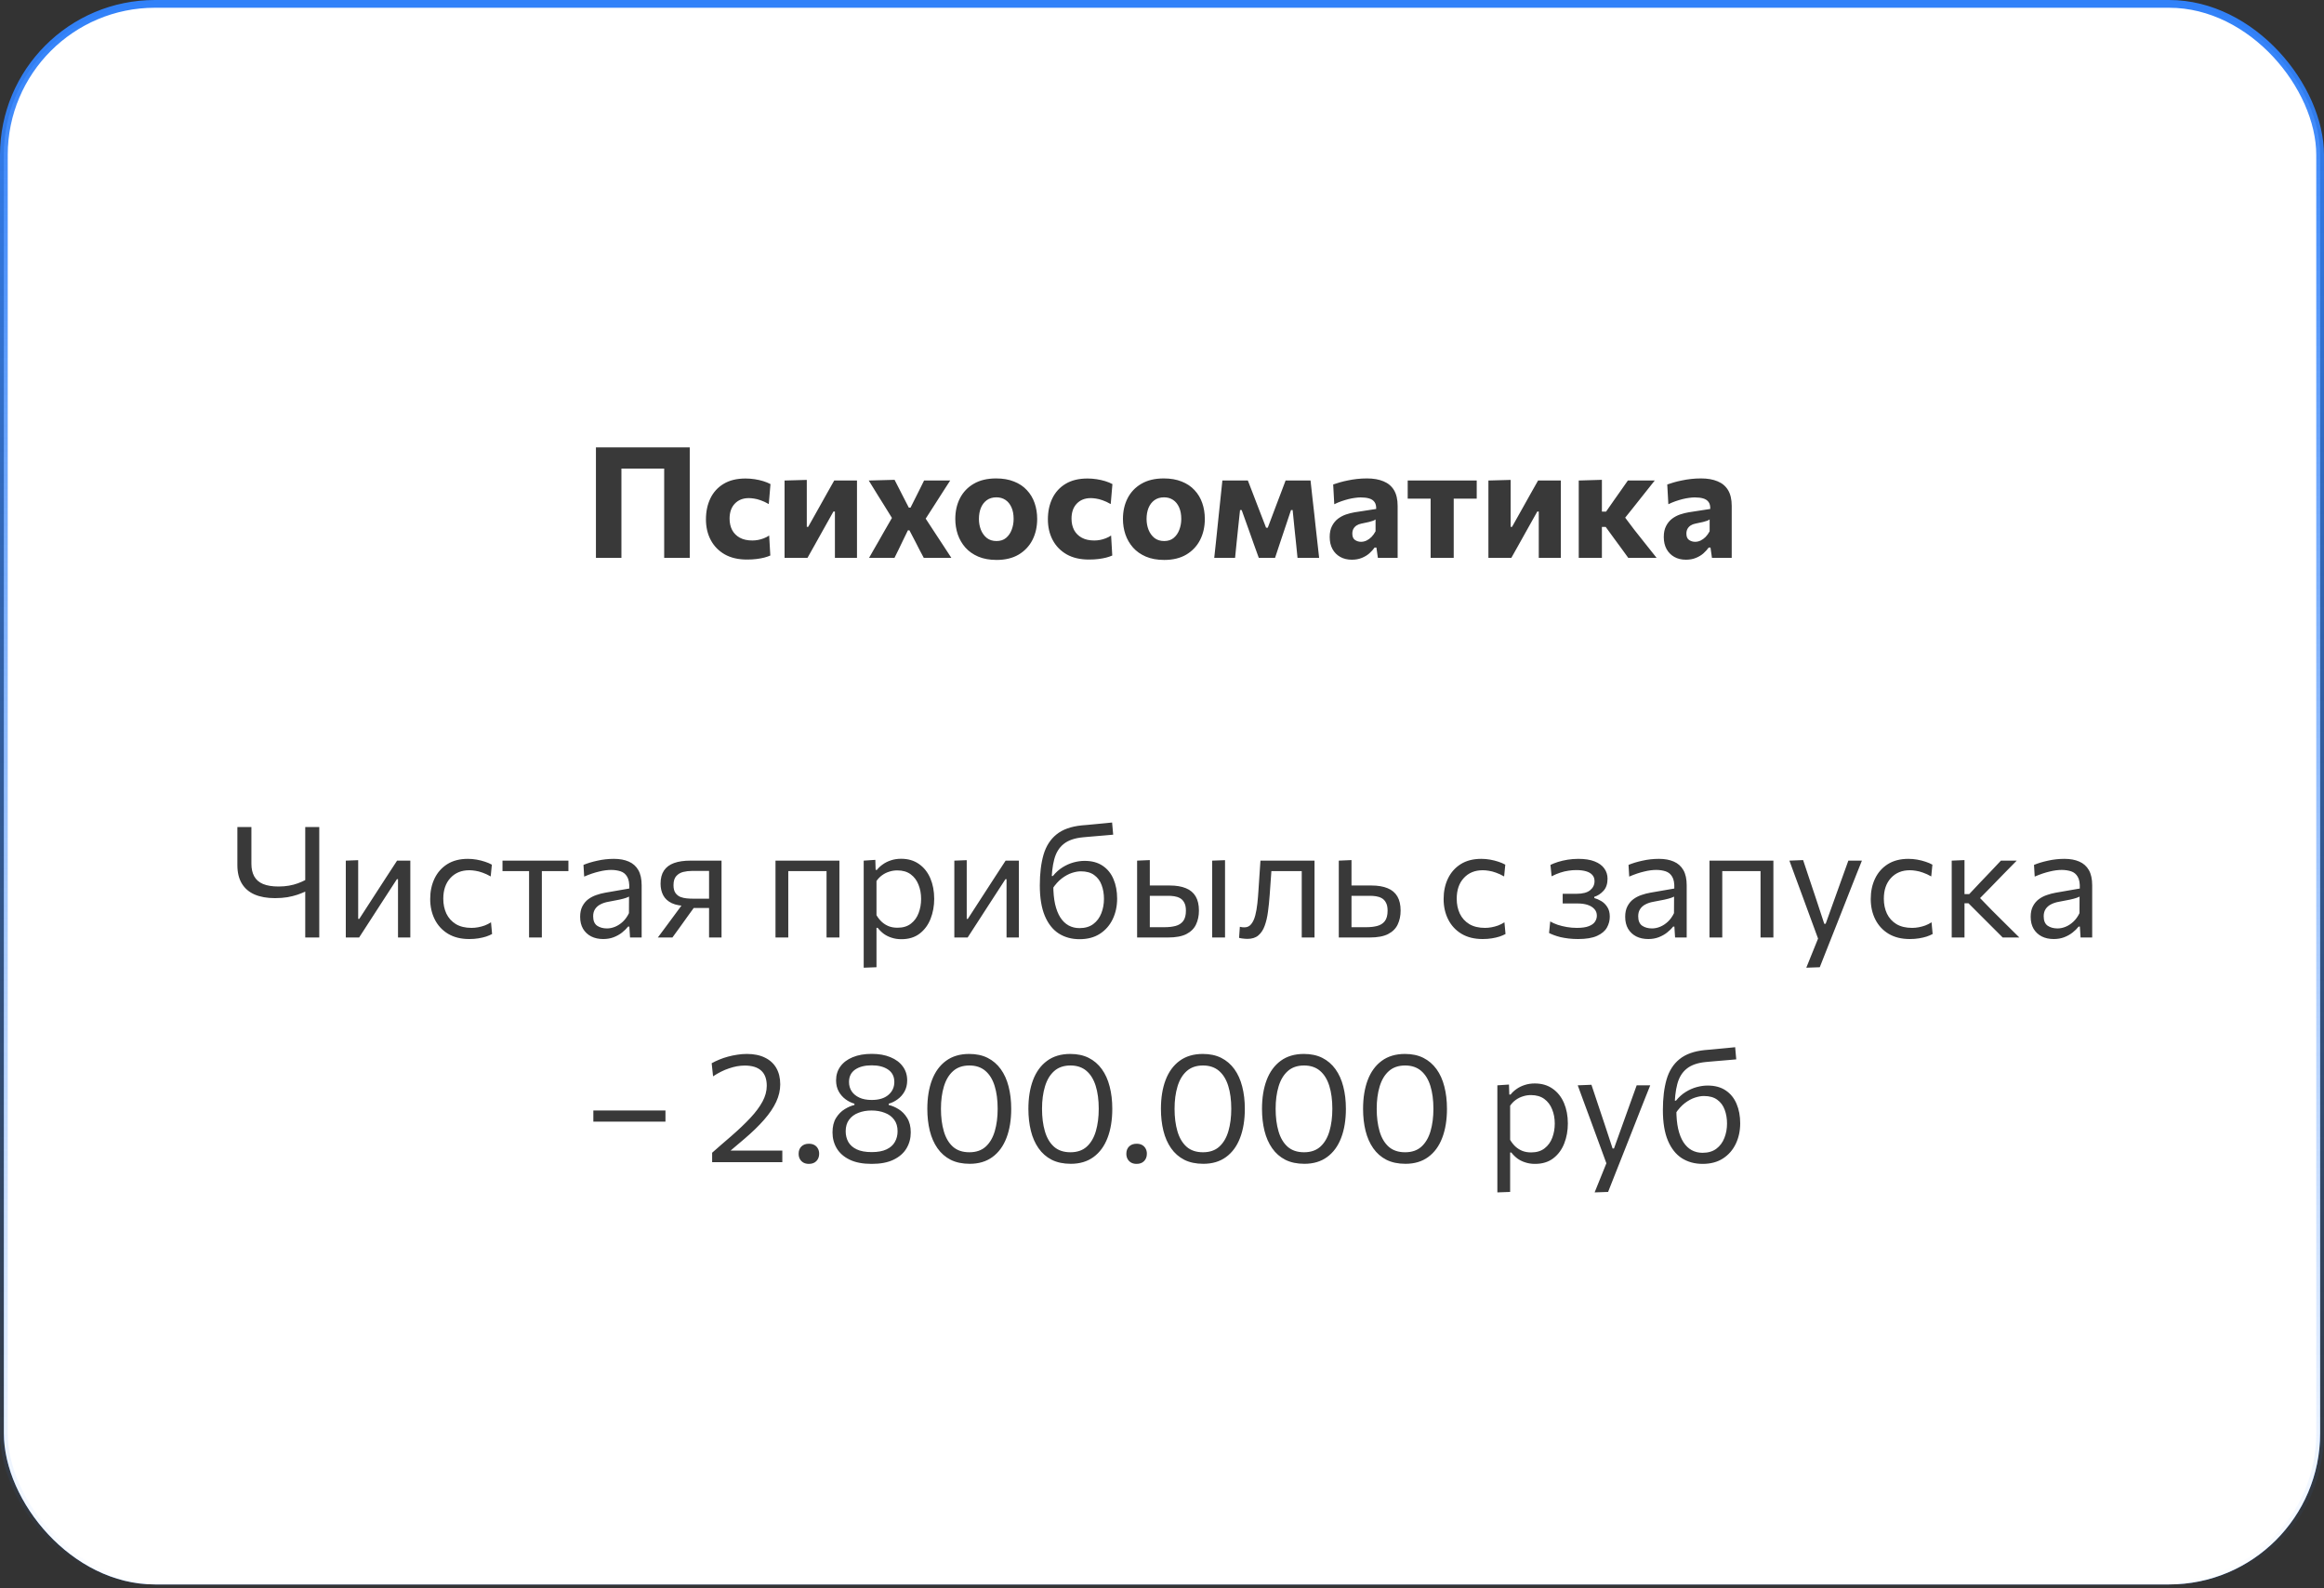 <?xml version="1.0" encoding="UTF-8"?> <svg xmlns="http://www.w3.org/2000/svg" width="300" height="205" viewBox="0 0 300 205" fill="none"><rect x="0" y="0" width="300" height="205" fill="#333333" stroke="none"/> <rect x="0.5" y="0.5" width="299" height="204" rx="19.5" fill="url(#paint0_linear_228_237)"></rect> <rect x="0.5" y="0.5" width="299" height="204" rx="19.5" fill="url(#paint1_linear_228_237)" fill-opacity="0.1"></rect> <rect x="0.5" y="0.5" width="299" height="204" rx="19.5" fill="white"></rect> <rect x="0.5" y="0.5" width="299" height="204" rx="19.5" stroke="url(#paint2_linear_228_237)"></rect> <path d="M76.928 72C76.928 71.233 76.928 70.49 76.928 69.77C76.928 69.05 76.928 68.243 76.928 67.35V62.51C76.928 61.59 76.928 60.76 76.928 60.02C76.928 59.28 76.928 58.52 76.928 57.74H89.038C89.038 58.52 89.038 59.28 89.038 60.02C89.038 60.76 89.038 61.59 89.038 62.51V67.35C89.038 68.243 89.038 69.05 89.038 69.77C89.038 70.49 89.038 71.233 89.038 72H85.738C85.738 71.233 85.738 70.49 85.738 69.77C85.738 69.05 85.738 68.243 85.738 67.35V63.03C85.738 62.11 85.738 61.28 85.738 60.54C85.738 59.8 85.738 59.04 85.738 58.26L86.668 60.48H79.288L80.218 58.26C80.218 59.04 80.218 59.8 80.218 60.54C80.218 61.28 80.218 62.11 80.218 63.03V67.35C80.218 68.243 80.218 69.05 80.218 69.77C80.218 70.49 80.218 71.233 80.218 72H76.928ZM96.43 72.22C95.296 72.22 94.336 71.997 93.549 71.55C92.763 71.097 92.163 70.48 91.749 69.7C91.336 68.92 91.129 68.03 91.129 67.03C91.129 66.023 91.32 65.123 91.7 64.33C92.086 63.53 92.656 62.903 93.409 62.45C94.169 61.99 95.113 61.76 96.24 61.76C96.639 61.76 97.033 61.79 97.419 61.85C97.813 61.91 98.183 61.993 98.529 62.1C98.876 62.207 99.186 62.333 99.46 62.48L99.24 65.06C98.859 64.84 98.51 64.677 98.189 64.57C97.876 64.457 97.593 64.383 97.34 64.35C97.086 64.31 96.859 64.29 96.659 64.29C95.906 64.29 95.303 64.53 94.85 65.01C94.403 65.483 94.18 66.127 94.18 66.94C94.18 67.493 94.29 67.983 94.51 68.41C94.736 68.83 95.066 69.16 95.499 69.4C95.939 69.64 96.48 69.76 97.12 69.76C97.366 69.76 97.613 69.737 97.859 69.69C98.106 69.643 98.35 69.573 98.59 69.48C98.836 69.387 99.07 69.267 99.29 69.12L99.439 71.7C99.213 71.8 98.95 71.89 98.65 71.97C98.356 72.043 98.026 72.103 97.659 72.15C97.293 72.197 96.883 72.22 96.43 72.22ZM101.277 72C101.277 71.287 101.277 70.597 101.277 69.93C101.277 69.257 101.277 68.507 101.277 67.68V66.68C101.277 66.02 101.277 65.43 101.277 64.91C101.277 64.383 101.277 63.89 101.277 63.43C101.277 62.963 101.277 62.493 101.277 62.02L104.147 61.94C104.147 62.38 104.147 62.817 104.147 63.25C104.147 63.677 104.147 64.133 104.147 64.62C104.147 65.107 104.147 65.657 104.147 66.27V68H104.327L105.787 65.4C106.107 64.827 106.424 64.26 106.737 63.7C107.057 63.133 107.374 62.573 107.687 62.02H110.627C110.627 62.493 110.627 62.963 110.627 63.43C110.627 63.89 110.627 64.383 110.627 64.91C110.627 65.43 110.627 66.02 110.627 66.68V67.68C110.627 68.507 110.627 69.257 110.627 69.93C110.627 70.597 110.627 71.287 110.627 72H107.777C107.777 71.3 107.777 70.623 107.777 69.97C107.777 69.317 107.777 68.587 107.777 67.78V66.02H107.587L106.147 68.59C105.827 69.163 105.507 69.737 105.187 70.31C104.874 70.877 104.557 71.44 104.237 72H101.277ZM112.187 72C112.447 71.533 112.677 71.13 112.877 70.79C113.077 70.45 113.264 70.127 113.437 69.82C113.61 69.507 113.797 69.177 113.997 68.83L115.327 66.52L115.337 67.17L114.007 65.02C113.8 64.687 113.604 64.373 113.417 64.08C113.23 63.78 113.037 63.467 112.837 63.14C112.637 62.813 112.407 62.44 112.147 62.02L115.477 61.93C115.69 62.33 115.88 62.7 116.047 63.04C116.22 63.38 116.404 63.74 116.597 64.12L117.317 65.52H117.537L118.237 64.13C118.424 63.757 118.597 63.41 118.757 63.09C118.917 62.763 119.094 62.407 119.287 62.02H122.657C122.377 62.46 122.134 62.837 121.927 63.15C121.727 63.463 121.537 63.76 121.357 64.04C121.177 64.32 120.977 64.633 120.757 64.98L119.367 67.14L119.207 66.5L120.757 68.87C121.084 69.363 121.397 69.84 121.697 70.3C122.004 70.76 122.374 71.327 122.807 72H119.247C119.054 71.633 118.877 71.3 118.717 71C118.564 70.693 118.39 70.353 118.197 69.98L117.397 68.45H117.197L116.487 69.91C116.307 70.29 116.14 70.637 115.987 70.95C115.834 71.257 115.66 71.607 115.467 72H112.187ZM128.647 72.27C127.74 72.27 126.95 72.127 126.277 71.84C125.61 71.553 125.057 71.163 124.617 70.67C124.184 70.177 123.857 69.613 123.637 68.98C123.424 68.34 123.317 67.673 123.317 66.98C123.317 65.987 123.517 65.097 123.917 64.31C124.324 63.517 124.917 62.893 125.697 62.44C126.484 61.98 127.447 61.75 128.587 61.75C129.467 61.75 130.237 61.883 130.897 62.15C131.564 62.41 132.117 62.78 132.557 63.26C133.004 63.733 133.337 64.29 133.557 64.93C133.777 65.563 133.887 66.247 133.887 66.98C133.887 67.987 133.684 68.89 133.277 69.69C132.87 70.483 132.277 71.113 131.497 71.58C130.717 72.04 129.767 72.27 128.647 72.27ZM128.637 69.83C129.137 69.83 129.547 69.697 129.867 69.43C130.194 69.157 130.437 68.803 130.597 68.37C130.764 67.937 130.847 67.473 130.847 66.98C130.847 66.393 130.754 65.893 130.567 65.48C130.38 65.06 130.12 64.74 129.787 64.52C129.454 64.3 129.067 64.19 128.627 64.19C128.134 64.19 127.717 64.313 127.377 64.56C127.044 64.807 126.79 65.14 126.617 65.56C126.45 65.98 126.367 66.453 126.367 66.98C126.367 67.473 126.45 67.937 126.617 68.37C126.79 68.803 127.044 69.157 127.377 69.43C127.717 69.697 128.137 69.83 128.637 69.83ZM140.57 72.22C139.437 72.22 138.477 71.997 137.69 71.55C136.903 71.097 136.303 70.48 135.89 69.7C135.477 68.92 135.27 68.03 135.27 67.03C135.27 66.023 135.46 65.123 135.84 64.33C136.227 63.53 136.797 62.903 137.55 62.45C138.31 61.99 139.253 61.76 140.38 61.76C140.78 61.76 141.173 61.79 141.56 61.85C141.953 61.91 142.323 61.993 142.67 62.1C143.017 62.207 143.327 62.333 143.6 62.48L143.38 65.06C143 64.84 142.65 64.677 142.33 64.57C142.017 64.457 141.733 64.383 141.48 64.35C141.227 64.31 141 64.29 140.8 64.29C140.047 64.29 139.443 64.53 138.99 65.01C138.543 65.483 138.32 66.127 138.32 66.94C138.32 67.493 138.43 67.983 138.65 68.41C138.877 68.83 139.207 69.16 139.64 69.4C140.08 69.64 140.62 69.76 141.26 69.76C141.507 69.76 141.753 69.737 142 69.69C142.247 69.643 142.49 69.573 142.73 69.48C142.977 69.387 143.21 69.267 143.43 69.12L143.58 71.7C143.353 71.8 143.09 71.89 142.79 71.97C142.497 72.043 142.167 72.103 141.8 72.15C141.433 72.197 141.023 72.22 140.57 72.22ZM150.288 72.27C149.381 72.27 148.591 72.127 147.918 71.84C147.251 71.553 146.698 71.163 146.258 70.67C145.824 70.177 145.498 69.613 145.278 68.98C145.064 68.34 144.958 67.673 144.958 66.98C144.958 65.987 145.158 65.097 145.558 64.31C145.964 63.517 146.558 62.893 147.338 62.44C148.124 61.98 149.088 61.75 150.228 61.75C151.108 61.75 151.878 61.883 152.538 62.15C153.204 62.41 153.758 62.78 154.198 63.26C154.644 63.733 154.978 64.29 155.198 64.93C155.418 65.563 155.528 66.247 155.528 66.98C155.528 67.987 155.324 68.89 154.918 69.69C154.511 70.483 153.918 71.113 153.138 71.58C152.358 72.04 151.408 72.27 150.288 72.27ZM150.278 69.83C150.778 69.83 151.188 69.697 151.508 69.43C151.834 69.157 152.078 68.803 152.238 68.37C152.404 67.937 152.488 67.473 152.488 66.98C152.488 66.393 152.394 65.893 152.208 65.48C152.021 65.06 151.761 64.74 151.428 64.52C151.094 64.3 150.708 64.19 150.268 64.19C149.774 64.19 149.358 64.313 149.018 64.56C148.684 64.807 148.431 65.14 148.258 65.56C148.091 65.98 148.008 66.453 148.008 66.98C148.008 67.473 148.091 67.937 148.258 68.37C148.431 68.803 148.684 69.157 149.018 69.43C149.358 69.697 149.778 69.83 150.278 69.83ZM156.744 72C156.824 71.28 156.9 70.567 156.974 69.86C157.047 69.153 157.12 68.45 157.194 67.75L157.334 66.39C157.414 65.67 157.49 64.943 157.564 64.21C157.644 63.477 157.72 62.747 157.794 62.02H161.084C161.284 62.533 161.484 63.05 161.684 63.57C161.884 64.09 162.08 64.603 162.274 65.11L163.434 68.11H163.654L164.784 65.11C164.984 64.59 165.18 64.073 165.374 63.56C165.567 63.04 165.76 62.527 165.954 62.02H169.174C169.254 62.733 169.334 63.463 169.414 64.21C169.5 64.957 169.584 65.687 169.664 66.4L169.814 67.8C169.887 68.467 169.964 69.153 170.044 69.86C170.124 70.567 170.204 71.28 170.284 72H167.494C167.434 71.373 167.37 70.743 167.304 70.11C167.237 69.477 167.17 68.847 167.104 68.22L166.864 65.83H166.654L165.804 68.37C165.604 68.977 165.4 69.583 165.194 70.19C164.994 70.79 164.794 71.393 164.594 72H162.494C162.28 71.393 162.064 70.793 161.844 70.2C161.63 69.6 161.42 69.007 161.214 68.42L160.284 65.83H160.074L159.824 68.17C159.757 68.817 159.69 69.46 159.624 70.1C159.564 70.733 159.5 71.367 159.434 72H156.744ZM174.508 72.24C173.934 72.24 173.434 72.12 173.008 71.88C172.581 71.64 172.248 71.303 172.008 70.87C171.768 70.43 171.648 69.91 171.648 69.31C171.648 68.743 171.748 68.27 171.948 67.89C172.148 67.503 172.404 67.19 172.718 66.95C173.038 66.71 173.384 66.527 173.758 66.4C174.138 66.273 174.508 66.18 174.868 66.12L177.648 65.69C177.661 65.303 177.588 65.003 177.428 64.79C177.268 64.57 177.034 64.417 176.728 64.33C176.428 64.243 176.068 64.2 175.648 64.2C175.421 64.2 175.174 64.22 174.908 64.26C174.641 64.293 174.361 64.347 174.068 64.42C173.781 64.493 173.481 64.583 173.168 64.69C172.861 64.797 172.551 64.927 172.238 65.08L172.098 62.53C172.344 62.443 172.628 62.353 172.948 62.26C173.268 62.167 173.614 62.083 173.988 62.01C174.361 61.93 174.754 61.867 175.168 61.82C175.588 61.773 176.018 61.75 176.458 61.75C177.291 61.75 178.001 61.873 178.588 62.12C179.181 62.36 179.634 62.74 179.948 63.26C180.261 63.78 180.418 64.46 180.418 65.3C180.418 65.627 180.418 66.027 180.418 66.5C180.418 66.973 180.418 67.397 180.418 67.77V68.72C180.418 69.227 180.418 69.75 180.418 70.29C180.418 70.823 180.418 71.393 180.418 72H177.868L177.678 70.67H177.448C177.268 70.923 177.041 71.173 176.768 71.42C176.494 71.66 176.168 71.857 175.788 72.01C175.414 72.163 174.988 72.24 174.508 72.24ZM175.698 69.93C175.931 69.93 176.164 69.877 176.398 69.77C176.631 69.657 176.848 69.5 177.048 69.3C177.248 69.093 177.421 68.85 177.568 68.57V67.04C177.488 67.1 177.384 67.157 177.258 67.21C177.138 67.257 176.958 67.31 176.718 67.37C176.484 67.423 176.158 67.493 175.738 67.58C175.498 67.627 175.291 67.707 175.118 67.82C174.944 67.933 174.808 68.08 174.708 68.26C174.614 68.433 174.568 68.64 174.568 68.88C174.568 69.26 174.681 69.53 174.908 69.69C175.141 69.85 175.404 69.93 175.698 69.93ZM184.677 72C184.677 71.287 184.677 70.597 184.677 69.93C184.677 69.257 184.677 68.507 184.677 67.68V66.68C184.677 66.08 184.677 65.547 184.677 65.08C184.677 64.613 184.677 64.177 184.677 63.77C184.677 63.357 184.677 62.93 184.677 62.49L185.617 64.36H185.167C184.621 64.36 184.051 64.36 183.457 64.36C182.871 64.36 182.291 64.36 181.717 64.36V62.02H190.627V64.36C190.054 64.36 189.474 64.36 188.887 64.36C188.301 64.36 187.727 64.36 187.167 64.36H186.727L187.657 62.49C187.657 62.93 187.657 63.357 187.657 63.77C187.657 64.177 187.657 64.613 187.657 65.08C187.657 65.547 187.657 66.08 187.657 66.68V67.68C187.657 68.507 187.657 69.257 187.657 69.93C187.657 70.597 187.657 71.287 187.657 72H184.677ZM192.136 72C192.136 71.287 192.136 70.597 192.136 69.93C192.136 69.257 192.136 68.507 192.136 67.68V66.68C192.136 66.02 192.136 65.43 192.136 64.91C192.136 64.383 192.136 63.89 192.136 63.43C192.136 62.963 192.136 62.493 192.136 62.02L195.006 61.94C195.006 62.38 195.006 62.817 195.006 63.25C195.006 63.677 195.006 64.133 195.006 64.62C195.006 65.107 195.006 65.657 195.006 66.27V68H195.186L196.646 65.4C196.966 64.827 197.283 64.26 197.596 63.7C197.916 63.133 198.233 62.573 198.546 62.02H201.486C201.486 62.493 201.486 62.963 201.486 63.43C201.486 63.89 201.486 64.383 201.486 64.91C201.486 65.43 201.486 66.02 201.486 66.68V67.68C201.486 68.507 201.486 69.257 201.486 69.93C201.486 70.597 201.486 71.287 201.486 72H198.636C198.636 71.3 198.636 70.623 198.636 69.97C198.636 69.317 198.636 68.587 198.636 67.78V66.02H198.446L197.006 68.59C196.686 69.163 196.366 69.737 196.046 70.31C195.733 70.877 195.416 71.44 195.096 72H192.136ZM203.796 72C203.796 71.287 203.796 70.597 203.796 69.93C203.796 69.257 203.796 68.507 203.796 67.68V66.56C203.796 65.9 203.796 65.32 203.796 64.82C203.796 64.313 203.796 63.84 203.796 63.4C203.796 62.953 203.796 62.493 203.796 62.02L206.786 61.93C206.786 62.643 206.786 63.347 206.786 64.04C206.786 64.727 206.786 65.44 206.786 66.18V68.26C206.786 68.933 206.786 69.567 206.786 70.16C206.786 70.747 206.786 71.36 206.786 72H203.796ZM210.186 72C209.893 71.587 209.596 71.177 209.296 70.77C208.996 70.363 208.7 69.96 208.406 69.56L207.276 68.01H206.526V66.03H207.326L208.316 64.61C208.623 64.183 208.926 63.753 209.226 63.32C209.533 62.88 209.836 62.447 210.136 62.02H213.606C213.126 62.627 212.65 63.227 212.176 63.82C211.703 64.413 211.23 65.01 210.756 65.61L209.346 67.37L209.216 66.05L210.956 68.36C211.443 68.967 211.926 69.577 212.406 70.19C212.886 70.797 213.366 71.4 213.846 72H210.186ZM217.633 72.24C217.059 72.24 216.559 72.12 216.133 71.88C215.706 71.64 215.373 71.303 215.133 70.87C214.893 70.43 214.773 69.91 214.773 69.31C214.773 68.743 214.873 68.27 215.073 67.89C215.273 67.503 215.529 67.19 215.843 66.95C216.163 66.71 216.509 66.527 216.883 66.4C217.263 66.273 217.633 66.18 217.993 66.12L220.773 65.69C220.786 65.303 220.713 65.003 220.553 64.79C220.393 64.57 220.159 64.417 219.853 64.33C219.553 64.243 219.193 64.2 218.773 64.2C218.546 64.2 218.299 64.22 218.033 64.26C217.766 64.293 217.486 64.347 217.193 64.42C216.906 64.493 216.606 64.583 216.293 64.69C215.986 64.797 215.676 64.927 215.363 65.08L215.223 62.53C215.469 62.443 215.753 62.353 216.073 62.26C216.393 62.167 216.739 62.083 217.113 62.01C217.486 61.93 217.879 61.867 218.293 61.82C218.713 61.773 219.143 61.75 219.583 61.75C220.416 61.75 221.126 61.873 221.713 62.12C222.306 62.36 222.759 62.74 223.073 63.26C223.386 63.78 223.543 64.46 223.543 65.3C223.543 65.627 223.543 66.027 223.543 66.5C223.543 66.973 223.543 67.397 223.543 67.77V68.72C223.543 69.227 223.543 69.75 223.543 70.29C223.543 70.823 223.543 71.393 223.543 72H220.993L220.803 70.67H220.573C220.393 70.923 220.166 71.173 219.893 71.42C219.619 71.66 219.293 71.857 218.913 72.01C218.539 72.163 218.113 72.24 217.633 72.24ZM218.823 69.93C219.056 69.93 219.289 69.877 219.523 69.77C219.756 69.657 219.973 69.5 220.173 69.3C220.373 69.093 220.546 68.85 220.693 68.57V67.04C220.613 67.1 220.509 67.157 220.383 67.21C220.263 67.257 220.083 67.31 219.843 67.37C219.609 67.423 219.283 67.493 218.863 67.58C218.623 67.627 218.416 67.707 218.243 67.82C218.069 67.933 217.933 68.08 217.833 68.26C217.739 68.433 217.693 68.64 217.693 68.88C217.693 69.26 217.806 69.53 218.033 69.69C218.266 69.85 218.529 69.93 218.823 69.93Z" fill="#393939"></path> <path d="M39.403 121C39.403 120.22 39.403 119.47 39.403 118.75C39.403 118.03 39.403 117.24 39.403 116.38V115.08C39.109 115.213 38.773 115.347 38.393 115.48C38.013 115.607 37.583 115.713 37.103 115.8C36.623 115.88 36.086 115.92 35.493 115.92C34.466 115.92 33.589 115.763 32.863 115.45C32.143 115.137 31.593 114.663 31.213 114.03C30.833 113.397 30.643 112.607 30.643 111.66C30.643 111.5 30.643 111.347 30.643 111.2C30.643 111.053 30.643 110.9 30.643 110.74C30.643 109.973 30.643 109.287 30.643 108.68C30.643 108.067 30.643 107.42 30.643 106.74H32.453C32.453 107.487 32.453 108.177 32.453 108.81C32.453 109.443 32.453 110.127 32.453 110.86V111.48C32.453 112.12 32.573 112.66 32.813 113.1C33.053 113.54 33.429 113.87 33.943 114.09C34.463 114.31 35.136 114.42 35.963 114.42C36.443 114.42 36.889 114.383 37.303 114.31C37.716 114.237 38.096 114.137 38.443 114.01C38.789 113.883 39.109 113.743 39.403 113.59V111.51C39.403 110.61 39.403 109.79 39.403 109.05C39.403 108.303 39.403 107.533 39.403 106.74H41.213C41.213 107.533 41.213 108.303 41.213 109.05C41.213 109.79 41.213 110.61 41.213 111.51V116.29C41.213 117.17 41.213 117.977 41.213 118.71C41.213 119.443 41.213 120.207 41.213 121H39.403ZM44.638 121C44.638 120.26 44.638 119.55 44.638 118.87C44.638 118.19 44.638 117.44 44.638 116.62V115.62C44.638 115.027 44.638 114.48 44.638 113.98C44.638 113.473 44.638 112.987 44.638 112.52C44.638 112.047 44.638 111.567 44.638 111.08L46.238 111.02C46.238 111.493 46.238 111.96 46.238 112.42C46.238 112.88 46.238 113.357 46.238 113.85C46.238 114.337 46.238 114.867 46.238 115.44V118.6H46.378L48.508 115.31C48.968 114.603 49.428 113.893 49.888 113.18C50.348 112.467 50.805 111.767 51.258 111.08H52.968C52.968 111.567 52.968 112.047 52.968 112.52C52.968 112.987 52.968 113.473 52.968 113.98C52.968 114.48 52.968 115.027 52.968 115.62V116.62C52.968 117.44 52.968 118.19 52.968 118.87C52.968 119.55 52.968 120.26 52.968 121H51.378C51.378 120.273 51.378 119.573 51.378 118.9C51.378 118.22 51.378 117.477 51.378 116.67V113.47H51.238L49.128 116.72C48.662 117.44 48.198 118.157 47.738 118.87C47.278 119.583 46.818 120.293 46.358 121H44.638ZM60.573 121.2C59.5 121.2 58.587 120.973 57.833 120.52C57.087 120.067 56.517 119.45 56.123 118.67C55.73 117.89 55.533 117.01 55.533 116.03C55.533 115.05 55.72 114.17 56.093 113.39C56.473 112.603 57.023 111.983 57.743 111.53C58.47 111.077 59.353 110.85 60.393 110.85C60.78 110.85 61.16 110.883 61.533 110.95C61.913 111.017 62.27 111.107 62.603 111.22C62.937 111.327 63.233 111.453 63.493 111.6L63.343 113.12C62.97 112.907 62.617 112.743 62.283 112.63C61.956 112.51 61.65 112.43 61.363 112.39C61.083 112.343 60.823 112.32 60.583 112.32C59.57 112.32 58.757 112.653 58.143 113.32C57.53 113.98 57.223 114.873 57.223 116C57.223 116.707 57.356 117.347 57.623 117.92C57.897 118.487 58.303 118.937 58.843 119.27C59.39 119.597 60.066 119.76 60.873 119.76C61.16 119.76 61.443 119.733 61.723 119.68C62.01 119.627 62.293 119.55 62.573 119.45C62.853 119.343 63.123 119.207 63.383 119.04L63.523 120.55C63.303 120.67 63.047 120.78 62.753 120.88C62.46 120.973 62.13 121.05 61.763 121.11C61.403 121.17 61.007 121.2 60.573 121.2ZM68.296 121C68.296 120.26 68.296 119.55 68.296 118.87C68.296 118.19 68.296 117.44 68.296 116.62V115.62C68.296 115.053 68.296 114.537 68.296 114.07C68.296 113.597 68.296 113.143 68.296 112.71C68.296 112.27 68.296 111.813 68.296 111.34L68.846 112.43H68.466C67.886 112.43 67.289 112.43 66.676 112.43C66.063 112.43 65.459 112.43 64.866 112.43V111.08H73.376V112.43C72.783 112.43 72.179 112.43 71.566 112.43C70.953 112.43 70.356 112.43 69.776 112.43H69.396L69.946 111.34C69.946 111.813 69.946 112.27 69.946 112.71C69.946 113.143 69.946 113.597 69.946 114.07C69.946 114.537 69.946 115.053 69.946 115.62V116.62C69.946 117.44 69.946 118.19 69.946 118.87C69.946 119.55 69.946 120.26 69.946 121H68.296ZM77.87 121.2C77.277 121.2 76.757 121.087 76.31 120.86C75.863 120.627 75.513 120.297 75.26 119.87C75.013 119.443 74.89 118.93 74.89 118.33C74.89 117.79 74.987 117.337 75.18 116.97C75.373 116.597 75.627 116.293 75.94 116.06C76.253 115.827 76.6 115.647 76.98 115.52C77.36 115.387 77.74 115.287 78.12 115.22L81.23 114.68C81.257 114.007 81.167 113.5 80.96 113.16C80.76 112.813 80.477 112.58 80.11 112.46C79.743 112.34 79.337 112.28 78.89 112.28C78.663 112.28 78.42 112.297 78.16 112.33C77.9 112.363 77.623 112.417 77.33 112.49C77.043 112.557 76.74 112.643 76.42 112.75C76.1 112.857 75.763 112.987 75.41 113.14L75.32 111.63C75.56 111.53 75.83 111.433 76.13 111.34C76.437 111.247 76.76 111.163 77.1 111.09C77.447 111.01 77.8 110.95 78.16 110.91C78.52 110.87 78.883 110.85 79.25 110.85C79.99 110.85 80.627 110.967 81.16 111.2C81.7 111.433 82.113 111.8 82.4 112.3C82.687 112.8 82.83 113.453 82.83 114.26C82.83 114.567 82.83 114.957 82.83 115.43C82.83 115.903 82.83 116.353 82.83 116.78V118.07C82.83 118.523 82.83 118.987 82.83 119.46C82.83 119.927 82.83 120.44 82.83 121H81.33L81.24 119.59H81.08C80.873 119.857 80.613 120.113 80.3 120.36C79.987 120.607 79.623 120.81 79.21 120.97C78.803 121.123 78.357 121.2 77.87 121.2ZM78.35 119.83C78.703 119.83 79.057 119.757 79.41 119.61C79.763 119.463 80.093 119.247 80.4 118.96C80.713 118.667 80.977 118.3 81.19 117.86L81.2 115.72C81.093 115.78 80.95 115.84 80.77 115.9C80.597 115.96 80.333 116.03 79.98 116.11C79.633 116.183 79.15 116.277 78.53 116.39C78.15 116.457 77.813 116.567 77.52 116.72C77.227 116.867 76.993 117.07 76.82 117.33C76.653 117.583 76.57 117.893 76.57 118.26C76.57 118.833 76.74 119.24 77.08 119.48C77.427 119.713 77.85 119.83 78.35 119.83ZM84.921 121C85.281 120.52 85.638 120.04 85.991 119.56C86.344 119.073 86.695 118.6 87.041 118.14L88.501 116.16L88.781 116.93C87.921 116.93 87.234 116.81 86.721 116.57C86.208 116.323 85.838 115.983 85.611 115.55C85.385 115.117 85.271 114.62 85.271 114.06C85.271 113.36 85.418 112.793 85.711 112.36C86.004 111.92 86.438 111.597 87.011 111.39C87.585 111.183 88.294 111.08 89.141 111.08C89.615 111.08 90.101 111.08 90.601 111.08C91.101 111.08 91.575 111.08 92.021 111.08C92.468 111.08 92.841 111.08 93.141 111.08C93.141 111.567 93.141 112.047 93.141 112.52C93.141 112.987 93.141 113.473 93.141 113.98C93.141 114.48 93.141 115.027 93.141 115.62V116.62C93.141 117.44 93.141 118.19 93.141 118.87C93.141 119.55 93.141 120.26 93.141 121H91.531C91.531 120.567 91.531 120.147 91.531 119.74C91.531 119.333 91.531 118.917 91.531 118.49C91.531 118.057 91.531 117.603 91.531 117.13V115.62C91.531 115.033 91.531 114.483 91.531 113.97C91.531 113.45 91.531 112.93 91.531 112.41H89.281C88.921 112.41 88.561 112.453 88.201 112.54C87.841 112.627 87.541 112.803 87.301 113.07C87.061 113.33 86.941 113.723 86.941 114.25C86.941 114.677 87.025 115.01 87.191 115.25C87.358 115.483 87.568 115.653 87.821 115.76C88.081 115.86 88.351 115.923 88.631 115.95C88.918 115.977 89.178 115.99 89.411 115.99H91.811V117.19H89.121L90.021 116.54L88.761 118.28C88.434 118.733 88.108 119.19 87.781 119.65C87.454 120.103 87.128 120.553 86.801 121H84.921ZM100.107 121C100.107 120.26 100.107 119.55 100.107 118.87C100.107 118.19 100.107 117.44 100.107 116.62V115.62C100.107 115.027 100.107 114.48 100.107 113.98C100.107 113.473 100.107 112.987 100.107 112.52C100.107 112.047 100.107 111.567 100.107 111.08H108.357C108.357 111.567 108.357 112.047 108.357 112.52C108.357 112.987 108.357 113.473 108.357 113.98C108.357 114.48 108.357 115.027 108.357 115.62V116.62C108.357 117.44 108.357 118.19 108.357 118.87C108.357 119.55 108.357 120.26 108.357 121H106.697C106.697 120.26 106.697 119.55 106.697 118.87C106.697 118.19 106.697 117.44 106.697 116.62V115.62C106.697 115.053 106.697 114.537 106.697 114.07C106.697 113.597 106.697 113.143 106.697 112.71C106.697 112.27 106.697 111.813 106.697 111.34L107.437 112.43H101.027L101.757 111.34C101.757 111.813 101.757 112.27 101.757 112.71C101.757 113.143 101.757 113.597 101.757 114.07C101.757 114.537 101.757 115.053 101.757 115.62V116.62C101.757 117.44 101.757 118.19 101.757 118.87C101.757 119.55 101.757 120.26 101.757 121H100.107ZM111.494 124.9C111.494 124.167 111.494 123.447 111.494 122.74C111.494 122.04 111.494 121.28 111.494 120.46V115.62C111.494 114.887 111.494 114.137 111.494 113.37C111.494 112.603 111.494 111.84 111.494 111.08L112.994 110.98L113.034 112.27H113.204C113.404 112.01 113.657 111.773 113.964 111.56C114.27 111.34 114.62 111.167 115.014 111.04C115.414 110.907 115.85 110.84 116.324 110.84C117.23 110.84 118 111.067 118.634 111.52C119.274 111.967 119.76 112.58 120.094 113.36C120.427 114.14 120.594 115.023 120.594 116.01C120.594 116.937 120.437 117.797 120.124 118.59C119.817 119.377 119.347 120.013 118.714 120.5C118.087 120.98 117.3 121.22 116.354 121.22C115.914 121.22 115.507 121.16 115.134 121.04C114.76 120.927 114.42 120.763 114.114 120.55C113.814 120.33 113.54 120.063 113.294 119.75H113.144V120.53C113.144 121.31 113.144 122.037 113.144 122.71C113.144 123.39 113.144 124.1 113.144 124.84L111.494 124.9ZM115.854 119.74C116.567 119.74 117.147 119.563 117.594 119.21C118.047 118.857 118.377 118.4 118.584 117.84C118.797 117.273 118.904 116.667 118.904 116.02C118.904 115.347 118.79 114.733 118.564 114.18C118.344 113.62 118.007 113.173 117.554 112.84C117.1 112.507 116.524 112.34 115.824 112.34C115.477 112.34 115.137 112.393 114.804 112.5C114.47 112.6 114.16 112.753 113.874 112.96C113.594 113.16 113.35 113.41 113.144 113.71V118.12C113.344 118.46 113.574 118.75 113.834 118.99C114.1 119.23 114.4 119.417 114.734 119.55C115.067 119.677 115.44 119.74 115.854 119.74ZM123.193 121C123.193 120.26 123.193 119.55 123.193 118.87C123.193 118.19 123.193 117.44 123.193 116.62V115.62C123.193 115.027 123.193 114.48 123.193 113.98C123.193 113.473 123.193 112.987 123.193 112.52C123.193 112.047 123.193 111.567 123.193 111.08L124.793 111.02C124.793 111.493 124.793 111.96 124.793 112.42C124.793 112.88 124.793 113.357 124.793 113.85C124.793 114.337 124.793 114.867 124.793 115.44V118.6H124.933L127.063 115.31C127.523 114.603 127.983 113.893 128.443 113.18C128.903 112.467 129.36 111.767 129.813 111.08H131.523C131.523 111.567 131.523 112.047 131.523 112.52C131.523 112.987 131.523 113.473 131.523 113.98C131.523 114.48 131.523 115.027 131.523 115.62V116.62C131.523 117.44 131.523 118.19 131.523 118.87C131.523 119.55 131.523 120.26 131.523 121H129.933C129.933 120.273 129.933 119.573 129.933 118.9C129.933 118.22 129.933 117.477 129.933 116.67V113.47H129.793L127.683 116.72C127.216 117.44 126.753 118.157 126.293 118.87C125.833 119.583 125.373 120.293 124.913 121H123.193ZM139.358 121.22C138.345 121.22 137.451 120.977 136.678 120.49C135.911 119.997 135.311 119.24 134.878 118.22C134.445 117.193 134.228 115.877 134.228 114.27C134.228 112.737 134.388 111.417 134.708 110.31C135.035 109.203 135.591 108.333 136.378 107.7C137.165 107.06 138.251 106.67 139.638 106.53C139.791 106.517 140.028 106.497 140.348 106.47C140.668 106.437 141.021 106.403 141.408 106.37C141.801 106.33 142.188 106.293 142.568 106.26C142.948 106.22 143.278 106.187 143.558 106.16L143.698 107.73C143.411 107.757 143.071 107.787 142.678 107.82C142.291 107.853 141.898 107.887 141.498 107.92C141.105 107.953 140.751 107.983 140.438 108.01C140.131 108.037 139.915 108.057 139.788 108.07C138.721 108.17 137.895 108.457 137.308 108.93C136.721 109.397 136.315 110.06 136.088 110.92C135.861 111.773 135.745 112.83 135.738 114.09L135.968 114.24C135.968 115.173 136.045 115.99 136.198 116.69C136.358 117.383 136.585 117.96 136.878 118.42C137.178 118.88 137.535 119.223 137.948 119.45C138.368 119.677 138.835 119.79 139.348 119.79C140.075 119.79 140.671 119.613 141.138 119.26C141.605 118.907 141.948 118.443 142.168 117.87C142.395 117.297 142.508 116.68 142.508 116.02C142.508 115.367 142.408 114.773 142.208 114.24C142.015 113.7 141.698 113.27 141.258 112.95C140.825 112.623 140.245 112.46 139.518 112.46C139.171 112.46 138.785 112.53 138.358 112.67C137.931 112.81 137.498 113.047 137.058 113.38C136.625 113.713 136.218 114.167 135.838 114.74C135.698 114.58 135.601 114.4 135.548 114.2C135.501 114 135.481 113.8 135.488 113.6C135.495 113.393 135.518 113.213 135.558 113.06H135.918C136.298 112.593 136.715 112.22 137.168 111.94C137.628 111.653 138.101 111.443 138.588 111.31C139.081 111.177 139.555 111.11 140.008 111.11C140.941 111.11 141.718 111.32 142.338 111.74C142.965 112.16 143.431 112.737 143.738 113.47C144.051 114.203 144.208 115.04 144.208 115.98C144.208 116.953 144.018 117.837 143.638 118.63C143.258 119.423 142.708 120.053 141.988 120.52C141.268 120.987 140.391 121.22 139.358 121.22ZM146.787 121C146.787 120.26 146.787 119.55 146.787 118.87C146.787 118.19 146.787 117.44 146.787 116.62V115.62C146.787 115.027 146.787 114.48 146.787 113.98C146.787 113.473 146.787 112.987 146.787 112.52C146.787 112.047 146.787 111.567 146.787 111.08L148.427 111.01C148.427 111.723 148.427 112.42 148.427 113.1C148.427 113.773 148.427 114.493 148.427 115.26C148.427 116.067 148.427 116.82 148.427 117.52C148.427 118.213 148.427 118.93 148.427 119.67H150.387C150.887 119.67 151.34 119.617 151.747 119.51C152.16 119.403 152.487 119.197 152.727 118.89C152.967 118.577 153.087 118.127 153.087 117.54C153.087 117.107 153.017 116.763 152.877 116.51C152.743 116.25 152.563 116.057 152.337 115.93C152.11 115.803 151.863 115.72 151.597 115.68C151.33 115.64 151.07 115.62 150.817 115.62H148.187L147.757 114.29C148.163 114.29 148.67 114.29 149.277 114.29C149.89 114.29 150.463 114.29 150.997 114.29C151.83 114.29 152.527 114.407 153.087 114.64C153.647 114.867 154.067 115.22 154.347 115.7C154.627 116.173 154.767 116.783 154.767 117.53C154.767 118.203 154.64 118.803 154.387 119.33C154.14 119.85 153.727 120.26 153.147 120.56C152.567 120.853 151.78 121 150.787 121C149.993 121 149.25 121 148.557 121C147.87 121 147.28 121 146.787 121ZM156.477 121C156.477 120.26 156.477 119.55 156.477 118.87C156.477 118.19 156.477 117.44 156.477 116.62V115.62C156.477 115.027 156.477 114.48 156.477 113.98C156.477 113.473 156.477 112.987 156.477 112.52C156.477 112.047 156.477 111.567 156.477 111.08L158.137 111.02C158.137 111.513 158.137 112 158.137 112.48C158.137 112.953 158.137 113.447 158.137 113.96C158.137 114.467 158.137 115.02 158.137 115.62V116.62C158.137 117.44 158.137 118.19 158.137 118.87C158.137 119.55 158.137 120.26 158.137 121H156.477ZM161.009 121.18C160.909 121.18 160.796 121.173 160.669 121.16C160.542 121.153 160.416 121.14 160.289 121.12C160.169 121.1 160.056 121.077 159.949 121.05L160.049 119.62C160.162 119.647 160.272 119.667 160.379 119.68C160.492 119.687 160.582 119.69 160.649 119.69C161.009 119.69 161.299 119.55 161.519 119.27C161.746 118.99 161.919 118.617 162.039 118.15C162.159 117.683 162.249 117.173 162.309 116.62C162.369 116.06 162.416 115.507 162.449 114.96C162.489 114.307 162.532 113.653 162.579 113C162.626 112.34 162.669 111.7 162.709 111.08H169.689C169.689 111.567 169.689 112.047 169.689 112.52C169.689 112.987 169.689 113.473 169.689 113.98C169.689 114.48 169.689 115.027 169.689 115.62V116.62C169.689 117.44 169.689 118.19 169.689 118.87C169.689 119.55 169.689 120.26 169.689 121H168.039C168.039 120.26 168.039 119.55 168.039 118.87C168.039 118.19 168.039 117.44 168.039 116.62V115.62C168.039 115.053 168.039 114.537 168.039 114.07C168.039 113.597 168.039 113.143 168.039 112.71C168.039 112.27 168.039 111.813 168.039 111.34L169.019 112.43H163.349L164.199 111.34C164.166 111.787 164.132 112.247 164.099 112.72C164.066 113.193 164.032 113.667 163.999 114.14C163.972 114.607 163.939 115.073 163.899 115.54C163.846 116.287 163.772 117 163.679 117.68C163.592 118.353 163.452 118.953 163.259 119.48C163.072 120.007 162.799 120.423 162.439 120.73C162.086 121.03 161.609 121.18 161.009 121.18ZM172.822 121C172.822 120.26 172.822 119.55 172.822 118.87C172.822 118.19 172.822 117.44 172.822 116.62V115.62C172.822 115.027 172.822 114.48 172.822 113.98C172.822 113.473 172.822 112.987 172.822 112.52C172.822 112.047 172.822 111.567 172.822 111.08L174.462 111.01C174.462 111.723 174.462 112.42 174.462 113.1C174.462 113.773 174.462 114.493 174.462 115.26C174.462 116.067 174.462 116.82 174.462 117.52C174.462 118.213 174.462 118.93 174.462 119.67H176.422C176.922 119.67 177.375 119.617 177.782 119.51C178.195 119.403 178.522 119.197 178.762 118.89C179.002 118.577 179.122 118.127 179.122 117.54C179.122 117.107 179.052 116.763 178.912 116.51C178.779 116.25 178.599 116.057 178.372 115.93C178.145 115.803 177.899 115.72 177.632 115.68C177.365 115.64 177.105 115.62 176.852 115.62H174.222L173.792 114.29C174.199 114.29 174.705 114.29 175.312 114.29C175.925 114.29 176.499 114.29 177.032 114.29C177.865 114.29 178.562 114.407 179.122 114.64C179.682 114.867 180.102 115.22 180.382 115.7C180.662 116.173 180.802 116.783 180.802 117.53C180.802 118.203 180.675 118.803 180.422 119.33C180.175 119.85 179.762 120.26 179.182 120.56C178.602 120.853 177.815 121 176.822 121C176.029 121 175.285 121 174.592 121C173.905 121 173.315 121 172.822 121ZM191.394 121.2C190.32 121.2 189.407 120.973 188.654 120.52C187.907 120.067 187.337 119.45 186.944 118.67C186.55 117.89 186.354 117.01 186.354 116.03C186.354 115.05 186.54 114.17 186.914 113.39C187.294 112.603 187.844 111.983 188.564 111.53C189.29 111.077 190.174 110.85 191.214 110.85C191.6 110.85 191.98 110.883 192.354 110.95C192.734 111.017 193.09 111.107 193.424 111.22C193.757 111.327 194.054 111.453 194.314 111.6L194.164 113.12C193.79 112.907 193.437 112.743 193.104 112.63C192.777 112.51 192.47 112.43 192.184 112.39C191.904 112.343 191.644 112.32 191.404 112.32C190.39 112.32 189.577 112.653 188.964 113.32C188.35 113.98 188.044 114.873 188.044 116C188.044 116.707 188.177 117.347 188.444 117.92C188.717 118.487 189.124 118.937 189.664 119.27C190.21 119.597 190.887 119.76 191.694 119.76C191.98 119.76 192.264 119.733 192.544 119.68C192.83 119.627 193.114 119.55 193.394 119.45C193.674 119.343 193.944 119.207 194.204 119.04L194.344 120.55C194.124 120.67 193.867 120.78 193.574 120.88C193.28 120.973 192.95 121.05 192.584 121.11C192.224 121.17 191.827 121.2 191.394 121.2ZM203.704 121.2C203.271 121.2 202.861 121.177 202.474 121.13C202.094 121.083 201.744 121.023 201.424 120.95C201.111 120.87 200.831 120.783 200.584 120.69C200.338 120.597 200.131 120.507 199.964 120.42L200.114 118.93C200.388 119.09 200.708 119.233 201.074 119.36C201.441 119.48 201.834 119.577 202.254 119.65C202.681 119.723 203.114 119.76 203.554 119.76C204.208 119.76 204.721 119.687 205.094 119.54C205.474 119.393 205.741 119.2 205.894 118.96C206.054 118.72 206.134 118.46 206.134 118.18C206.134 117.847 206.028 117.563 205.814 117.33C205.601 117.09 205.311 116.91 204.944 116.79C204.578 116.67 204.158 116.61 203.684 116.61C203.284 116.61 202.931 116.61 202.624 116.61C202.324 116.61 202.024 116.61 201.724 116.61V115.36C201.984 115.36 202.251 115.36 202.524 115.36C202.804 115.36 203.131 115.36 203.504 115.36C204.304 115.36 204.891 115.207 205.264 114.9C205.644 114.593 205.834 114.203 205.834 113.73C205.834 113.397 205.738 113.127 205.544 112.92C205.351 112.707 205.078 112.55 204.724 112.45C204.371 112.35 203.954 112.3 203.474 112.3C203.141 112.3 202.804 112.327 202.464 112.38C202.124 112.427 201.774 112.51 201.414 112.63C201.061 112.743 200.688 112.9 200.294 113.1L200.144 111.63C200.418 111.497 200.741 111.37 201.114 111.25C201.494 111.13 201.908 111.033 202.354 110.96C202.808 110.887 203.271 110.85 203.744 110.85C204.591 110.85 205.291 110.96 205.844 111.18C206.404 111.4 206.821 111.703 207.094 112.09C207.374 112.477 207.514 112.917 207.514 113.41C207.514 114.077 207.338 114.6 206.984 114.98C206.638 115.36 206.244 115.617 205.804 115.75V115.91C206.098 115.99 206.398 116.12 206.704 116.3C207.011 116.48 207.271 116.737 207.484 117.07C207.698 117.397 207.804 117.81 207.804 118.31C207.804 118.81 207.681 119.28 207.434 119.72C207.188 120.16 206.764 120.517 206.164 120.79C205.571 121.063 204.751 121.2 203.704 121.2ZM212.772 121.2C212.179 121.2 211.659 121.087 211.212 120.86C210.766 120.627 210.416 120.297 210.162 119.87C209.916 119.443 209.792 118.93 209.792 118.33C209.792 117.79 209.889 117.337 210.082 116.97C210.276 116.597 210.529 116.293 210.842 116.06C211.156 115.827 211.502 115.647 211.882 115.52C212.262 115.387 212.642 115.287 213.022 115.22L216.132 114.68C216.159 114.007 216.069 113.5 215.862 113.16C215.662 112.813 215.379 112.58 215.012 112.46C214.646 112.34 214.239 112.28 213.792 112.28C213.566 112.28 213.322 112.297 213.062 112.33C212.802 112.363 212.526 112.417 212.232 112.49C211.946 112.557 211.642 112.643 211.322 112.75C211.002 112.857 210.666 112.987 210.312 113.14L210.222 111.63C210.462 111.53 210.732 111.433 211.032 111.34C211.339 111.247 211.662 111.163 212.002 111.09C212.349 111.01 212.702 110.95 213.062 110.91C213.422 110.87 213.786 110.85 214.152 110.85C214.892 110.85 215.529 110.967 216.062 111.2C216.602 111.433 217.016 111.8 217.302 112.3C217.589 112.8 217.732 113.453 217.732 114.26C217.732 114.567 217.732 114.957 217.732 115.43C217.732 115.903 217.732 116.353 217.732 116.78V118.07C217.732 118.523 217.732 118.987 217.732 119.46C217.732 119.927 217.732 120.44 217.732 121H216.232L216.142 119.59H215.982C215.776 119.857 215.516 120.113 215.202 120.36C214.889 120.607 214.526 120.81 214.112 120.97C213.706 121.123 213.259 121.2 212.772 121.2ZM213.252 119.83C213.606 119.83 213.959 119.757 214.312 119.61C214.666 119.463 214.996 119.247 215.302 118.96C215.616 118.667 215.879 118.3 216.092 117.86L216.102 115.72C215.996 115.78 215.852 115.84 215.672 115.9C215.499 115.96 215.236 116.03 214.882 116.11C214.536 116.183 214.052 116.277 213.432 116.39C213.052 116.457 212.716 116.567 212.422 116.72C212.129 116.867 211.896 117.07 211.722 117.33C211.556 117.583 211.472 117.893 211.472 118.26C211.472 118.833 211.642 119.24 211.982 119.48C212.329 119.713 212.752 119.83 213.252 119.83ZM220.674 121C220.674 120.26 220.674 119.55 220.674 118.87C220.674 118.19 220.674 117.44 220.674 116.62V115.62C220.674 115.027 220.674 114.48 220.674 113.98C220.674 113.473 220.674 112.987 220.674 112.52C220.674 112.047 220.674 111.567 220.674 111.08H228.924C228.924 111.567 228.924 112.047 228.924 112.52C228.924 112.987 228.924 113.473 228.924 113.98C228.924 114.48 228.924 115.027 228.924 115.62V116.62C228.924 117.44 228.924 118.19 228.924 118.87C228.924 119.55 228.924 120.26 228.924 121H227.264C227.264 120.26 227.264 119.55 227.264 118.87C227.264 118.19 227.264 117.44 227.264 116.62V115.62C227.264 115.053 227.264 114.537 227.264 114.07C227.264 113.597 227.264 113.143 227.264 112.71C227.264 112.27 227.264 111.813 227.264 111.34L228.004 112.43H221.594L222.324 111.34C222.324 111.813 222.324 112.27 222.324 112.71C222.324 113.143 222.324 113.597 222.324 114.07C222.324 114.537 222.324 115.053 222.324 115.62V116.62C222.324 117.44 222.324 118.19 222.324 118.87C222.324 119.55 222.324 120.26 222.324 121H220.674ZM233.17 124.9C233.437 124.247 233.704 123.587 233.97 122.92C234.237 122.253 234.504 121.593 234.77 120.94V121.36C234.517 120.68 234.264 119.99 234.01 119.29C233.757 118.59 233.507 117.91 233.26 117.25L232.6 115.45C232.34 114.737 232.07 114.007 231.79 113.26C231.517 112.513 231.25 111.787 230.99 111.08L232.76 111.01C233.047 111.87 233.327 112.71 233.6 113.53C233.874 114.35 234.154 115.187 234.44 116.04L235.49 119.23H235.67L236.82 116.03C237.12 115.197 237.417 114.37 237.71 113.55C238.004 112.73 238.3 111.907 238.6 111.08H240.35C240.137 111.613 239.93 112.13 239.73 112.63C239.537 113.123 239.32 113.67 239.08 114.27C238.847 114.87 238.567 115.583 238.24 116.41L237.14 119.2C236.64 120.467 236.214 121.543 235.86 122.43C235.514 123.317 235.197 124.12 234.91 124.84L233.17 124.9ZM246.53 121.2C245.457 121.2 244.544 120.973 243.79 120.52C243.044 120.067 242.474 119.45 242.08 118.67C241.687 117.89 241.49 117.01 241.49 116.03C241.49 115.05 241.677 114.17 242.05 113.39C242.43 112.603 242.98 111.983 243.7 111.53C244.427 111.077 245.31 110.85 246.35 110.85C246.737 110.85 247.117 110.883 247.49 110.95C247.87 111.017 248.227 111.107 248.56 111.22C248.894 111.327 249.19 111.453 249.45 111.6L249.3 113.12C248.927 112.907 248.574 112.743 248.24 112.63C247.914 112.51 247.607 112.43 247.32 112.39C247.04 112.343 246.78 112.32 246.54 112.32C245.527 112.32 244.714 112.653 244.1 113.32C243.487 113.98 243.18 114.873 243.18 116C243.18 116.707 243.314 117.347 243.58 117.92C243.854 118.487 244.26 118.937 244.8 119.27C245.347 119.597 246.024 119.76 246.83 119.76C247.117 119.76 247.4 119.733 247.68 119.68C247.967 119.627 248.25 119.55 248.53 119.45C248.81 119.343 249.08 119.207 249.34 119.04L249.48 120.55C249.26 120.67 249.004 120.78 248.71 120.88C248.417 120.973 248.087 121.05 247.72 121.11C247.36 121.17 246.964 121.2 246.53 121.2ZM251.943 121C251.943 120.26 251.943 119.55 251.943 118.87C251.943 118.19 251.943 117.44 251.943 116.62V115.57C251.943 114.977 251.943 114.433 251.943 113.94C251.943 113.44 251.943 112.96 251.943 112.5C251.943 112.04 251.943 111.567 251.943 111.08L253.593 111.01C253.593 111.743 253.593 112.463 253.593 113.17C253.593 113.877 253.593 114.62 253.593 115.4V116.88C253.593 117.627 253.593 118.323 253.593 118.97C253.593 119.617 253.593 120.293 253.593 121H251.943ZM258.523 121C258.076 120.547 257.623 120.093 257.163 119.64C256.71 119.187 256.26 118.737 255.813 118.29L254.103 116.58H253.403V115.4H254.203L255.643 113.87C256.083 113.41 256.526 112.947 256.973 112.48C257.42 112.007 257.86 111.54 258.293 111.08H260.333C259.76 111.66 259.19 112.24 258.623 112.82C258.056 113.4 257.493 113.98 256.933 114.56L255.243 116.28L255.183 115.48L257.143 117.5C257.736 118.087 258.326 118.673 258.913 119.26C259.506 119.84 260.093 120.42 260.673 121H258.523ZM265.116 121.2C264.523 121.2 264.003 121.087 263.556 120.86C263.11 120.627 262.76 120.297 262.506 119.87C262.26 119.443 262.136 118.93 262.136 118.33C262.136 117.79 262.233 117.337 262.426 116.97C262.62 116.597 262.873 116.293 263.186 116.06C263.5 115.827 263.846 115.647 264.226 115.52C264.606 115.387 264.986 115.287 265.366 115.22L268.476 114.68C268.503 114.007 268.413 113.5 268.206 113.16C268.006 112.813 267.723 112.58 267.356 112.46C266.99 112.34 266.583 112.28 266.136 112.28C265.91 112.28 265.666 112.297 265.406 112.33C265.146 112.363 264.87 112.417 264.576 112.49C264.29 112.557 263.986 112.643 263.666 112.75C263.346 112.857 263.01 112.987 262.656 113.14L262.566 111.63C262.806 111.53 263.076 111.433 263.376 111.34C263.683 111.247 264.006 111.163 264.346 111.09C264.693 111.01 265.046 110.95 265.406 110.91C265.766 110.87 266.13 110.85 266.496 110.85C267.236 110.85 267.873 110.967 268.406 111.2C268.946 111.433 269.36 111.8 269.646 112.3C269.933 112.8 270.076 113.453 270.076 114.26C270.076 114.567 270.076 114.957 270.076 115.43C270.076 115.903 270.076 116.353 270.076 116.78V118.07C270.076 118.523 270.076 118.987 270.076 119.46C270.076 119.927 270.076 120.44 270.076 121H268.576L268.486 119.59H268.326C268.12 119.857 267.86 120.113 267.546 120.36C267.233 120.607 266.87 120.81 266.456 120.97C266.05 121.123 265.603 121.2 265.116 121.2ZM265.596 119.83C265.95 119.83 266.303 119.757 266.656 119.61C267.01 119.463 267.34 119.247 267.646 118.96C267.96 118.667 268.223 118.3 268.436 117.86L268.446 115.72C268.34 115.78 268.196 115.84 268.016 115.9C267.843 115.96 267.58 116.03 267.226 116.11C266.88 116.183 266.396 116.277 265.776 116.39C265.396 116.457 265.06 116.567 264.766 116.72C264.473 116.867 264.24 117.07 264.066 117.33C263.9 117.583 263.816 117.893 263.816 118.26C263.816 118.833 263.986 119.24 264.326 119.48C264.673 119.713 265.096 119.83 265.596 119.83ZM76.594 144.77V143.33C77.22 143.33 77.827 143.33 78.413 143.33C79 143.33 79.547 143.33 80.053 143.33H82.433C82.947 143.33 83.497 143.33 84.084 143.33C84.67 143.33 85.277 143.33 85.903 143.33V144.77C85.277 144.77 84.67 144.77 84.084 144.77C83.497 144.77 82.947 144.77 82.433 144.77H80.053C79.547 144.77 79 144.77 78.413 144.77C77.827 144.77 77.22 144.77 76.594 144.77ZM91.929 150V148.78C92.336 148.427 92.742 148.07 93.149 147.71C93.562 147.35 93.972 146.997 94.379 146.65C95.346 145.81 96.169 145.027 96.849 144.3C97.536 143.567 98.062 142.86 98.429 142.18C98.796 141.5 98.979 140.82 98.979 140.14C98.979 139.273 98.742 138.623 98.269 138.19C97.796 137.75 97.082 137.53 96.129 137.53C95.809 137.53 95.479 137.56 95.139 137.62C94.806 137.68 94.466 137.77 94.119 137.89C93.772 138.003 93.426 138.147 93.079 138.32C92.732 138.493 92.389 138.693 92.049 138.92L91.869 137.23C92.169 137.063 92.496 136.907 92.849 136.76C93.202 136.613 93.576 136.487 93.969 136.38C94.362 136.273 94.762 136.19 95.169 136.13C95.582 136.063 95.996 136.03 96.409 136.03C97.329 136.03 98.109 136.19 98.749 136.51C99.396 136.823 99.886 137.273 100.219 137.86C100.552 138.447 100.719 139.143 100.719 139.95C100.719 140.703 100.546 141.457 100.199 142.21C99.852 142.957 99.336 143.723 98.649 144.51C97.969 145.29 97.129 146.107 96.129 146.96L93.899 148.85L93.649 148.5H96.429C97.189 148.5 97.949 148.5 98.709 148.5C99.469 148.5 100.229 148.5 100.989 148.5V150H91.929ZM104.413 150.22C104.139 150.22 103.903 150.163 103.703 150.05C103.509 149.937 103.359 149.783 103.253 149.59C103.146 149.397 103.093 149.17 103.093 148.91C103.093 148.517 103.213 148.203 103.453 147.97C103.693 147.737 104.013 147.62 104.413 147.62C104.693 147.62 104.929 147.673 105.123 147.78C105.316 147.887 105.466 148.037 105.573 148.23C105.686 148.423 105.743 148.65 105.743 148.91C105.743 149.297 105.623 149.613 105.383 149.86C105.149 150.1 104.826 150.22 104.413 150.22ZM112.527 150.22C111.381 150.22 110.434 150.04 109.687 149.68C108.941 149.32 108.384 148.833 108.017 148.22C107.651 147.607 107.467 146.92 107.467 146.16C107.467 145.407 107.617 144.787 107.917 144.3C108.224 143.807 108.597 143.427 109.037 143.16C109.477 142.887 109.897 142.707 110.297 142.62V142.45C109.891 142.337 109.507 142.147 109.147 141.88C108.787 141.613 108.494 141.277 108.267 140.87C108.041 140.457 107.927 139.98 107.927 139.44C107.927 138.753 108.114 138.153 108.487 137.64C108.861 137.127 109.391 136.73 110.077 136.45C110.771 136.163 111.587 136.02 112.527 136.02C113.461 136.02 114.267 136.163 114.947 136.45C115.634 136.73 116.164 137.127 116.537 137.64C116.917 138.153 117.107 138.753 117.107 139.44C117.107 139.98 116.994 140.457 116.767 140.87C116.541 141.277 116.244 141.613 115.877 141.88C115.517 142.147 115.134 142.337 114.727 142.45V142.62C115.134 142.707 115.557 142.887 115.997 143.16C116.437 143.427 116.807 143.807 117.107 144.3C117.414 144.793 117.567 145.413 117.567 146.16C117.567 146.92 117.384 147.607 117.017 148.22C116.651 148.833 116.094 149.32 115.347 149.68C114.607 150.04 113.667 150.22 112.527 150.22ZM112.527 148.7C113.307 148.7 113.944 148.583 114.437 148.35C114.931 148.117 115.291 147.797 115.517 147.39C115.751 146.983 115.867 146.523 115.867 146.01C115.867 145.41 115.721 144.913 115.427 144.52C115.134 144.12 114.731 143.823 114.217 143.63C113.711 143.43 113.141 143.33 112.507 143.33C111.881 143.33 111.314 143.43 110.807 143.63C110.301 143.823 109.901 144.12 109.607 144.52C109.314 144.913 109.167 145.41 109.167 146.01C109.167 146.523 109.281 146.983 109.507 147.39C109.741 147.797 110.104 148.117 110.597 148.35C111.091 148.583 111.734 148.7 112.527 148.7ZM112.527 141.97C113.454 141.97 114.171 141.753 114.677 141.32C115.191 140.88 115.447 140.323 115.447 139.65C115.447 138.95 115.181 138.417 114.647 138.05C114.114 137.683 113.407 137.5 112.527 137.5C111.634 137.5 110.921 137.683 110.387 138.05C109.861 138.417 109.597 138.95 109.597 139.65C109.597 140.103 109.711 140.503 109.937 140.85C110.171 141.197 110.504 141.47 110.937 141.67C111.371 141.87 111.901 141.97 112.527 141.97ZM125.176 150.21C124.229 150.21 123.409 150.037 122.716 149.69C122.029 149.337 121.462 148.84 121.016 148.2C120.569 147.56 120.239 146.81 120.026 145.95C119.812 145.083 119.706 144.14 119.706 143.12C119.706 141.7 119.906 140.46 120.306 139.4C120.712 138.333 121.316 137.507 122.116 136.92C122.922 136.327 123.922 136.03 125.116 136.03C126.029 136.03 126.822 136.2 127.496 136.54C128.169 136.88 128.732 137.363 129.186 137.99C129.639 138.617 129.976 139.363 130.196 140.23C130.422 141.097 130.536 142.057 130.536 143.11C130.536 144.557 130.329 145.813 129.916 146.88C129.509 147.94 128.906 148.76 128.106 149.34C127.312 149.92 126.336 150.21 125.176 150.21ZM125.136 148.72C126.009 148.72 126.712 148.477 127.246 147.99C127.779 147.503 128.169 146.837 128.416 145.99C128.662 145.143 128.786 144.183 128.786 143.11C128.786 141.977 128.656 140.993 128.396 140.16C128.136 139.32 127.736 138.67 127.196 138.21C126.656 137.75 125.969 137.52 125.136 137.52C124.276 137.52 123.576 137.76 123.036 138.24C122.496 138.72 122.099 139.383 121.846 140.23C121.592 141.07 121.466 142.03 121.466 143.11C121.466 144.197 121.589 145.163 121.836 146.01C122.082 146.857 122.472 147.52 123.006 148C123.546 148.48 124.256 148.72 125.136 148.72ZM138.223 150.21C137.276 150.21 136.456 150.037 135.763 149.69C135.076 149.337 134.509 148.84 134.063 148.2C133.616 147.56 133.286 146.81 133.073 145.95C132.859 145.083 132.753 144.14 132.753 143.12C132.753 141.7 132.953 140.46 133.353 139.4C133.759 138.333 134.363 137.507 135.163 136.92C135.969 136.327 136.969 136.03 138.163 136.03C139.076 136.03 139.869 136.2 140.543 136.54C141.216 136.88 141.779 137.363 142.233 137.99C142.686 138.617 143.023 139.363 143.243 140.23C143.469 141.097 143.583 142.057 143.583 143.11C143.583 144.557 143.376 145.813 142.963 146.88C142.556 147.94 141.953 148.76 141.153 149.34C140.359 149.92 139.383 150.21 138.223 150.21ZM138.183 148.72C139.056 148.72 139.759 148.477 140.293 147.99C140.826 147.503 141.216 146.837 141.463 145.99C141.709 145.143 141.833 144.183 141.833 143.11C141.833 141.977 141.703 140.993 141.443 140.16C141.183 139.32 140.783 138.67 140.243 138.21C139.703 137.75 139.016 137.52 138.183 137.52C137.323 137.52 136.623 137.76 136.083 138.24C135.543 138.72 135.146 139.383 134.893 140.23C134.639 141.07 134.513 142.03 134.513 143.11C134.513 144.197 134.636 145.163 134.883 146.01C135.129 146.857 135.519 147.52 136.053 148C136.593 148.48 137.303 148.72 138.183 148.72ZM146.717 150.22C146.444 150.22 146.207 150.163 146.007 150.05C145.814 149.937 145.664 149.783 145.557 149.59C145.451 149.397 145.397 149.17 145.397 148.91C145.397 148.517 145.517 148.203 145.757 147.97C145.997 147.737 146.317 147.62 146.717 147.62C146.997 147.62 147.234 147.673 147.427 147.78C147.621 147.887 147.771 148.037 147.877 148.23C147.991 148.423 148.047 148.65 148.047 148.91C148.047 149.297 147.927 149.613 147.687 149.86C147.454 150.1 147.131 150.22 146.717 150.22ZM155.332 150.21C154.385 150.21 153.565 150.037 152.872 149.69C152.185 149.337 151.619 148.84 151.172 148.2C150.725 147.56 150.395 146.81 150.182 145.95C149.969 145.083 149.862 144.14 149.862 143.12C149.862 141.7 150.062 140.46 150.462 139.4C150.869 138.333 151.472 137.507 152.272 136.92C153.079 136.327 154.079 136.03 155.272 136.03C156.185 136.03 156.979 136.2 157.652 136.54C158.325 136.88 158.889 137.363 159.342 137.99C159.795 138.617 160.132 139.363 160.352 140.23C160.579 141.097 160.692 142.057 160.692 143.11C160.692 144.557 160.485 145.813 160.072 146.88C159.665 147.94 159.062 148.76 158.262 149.34C157.469 149.92 156.492 150.21 155.332 150.21ZM155.292 148.72C156.165 148.72 156.869 148.477 157.402 147.99C157.935 147.503 158.325 146.837 158.572 145.99C158.819 145.143 158.942 144.183 158.942 143.11C158.942 141.977 158.812 140.993 158.552 140.16C158.292 139.32 157.892 138.67 157.352 138.21C156.812 137.75 156.125 137.52 155.292 137.52C154.432 137.52 153.732 137.76 153.192 138.24C152.652 138.72 152.255 139.383 152.002 140.23C151.749 141.07 151.622 142.03 151.622 143.11C151.622 144.197 151.745 145.163 151.992 146.01C152.239 146.857 152.629 147.52 153.162 148C153.702 148.48 154.412 148.72 155.292 148.72ZM168.379 150.21C167.432 150.21 166.612 150.037 165.919 149.69C165.232 149.337 164.665 148.84 164.219 148.2C163.772 147.56 163.442 146.81 163.229 145.95C163.015 145.083 162.909 144.14 162.909 143.12C162.909 141.7 163.109 140.46 163.509 139.4C163.915 138.333 164.519 137.507 165.319 136.92C166.125 136.327 167.125 136.03 168.319 136.03C169.232 136.03 170.025 136.2 170.699 136.54C171.372 136.88 171.935 137.363 172.389 137.99C172.842 138.617 173.179 139.363 173.399 140.23C173.625 141.097 173.739 142.057 173.739 143.11C173.739 144.557 173.532 145.813 173.119 146.88C172.712 147.94 172.109 148.76 171.309 149.34C170.515 149.92 169.539 150.21 168.379 150.21ZM168.339 148.72C169.212 148.72 169.915 148.477 170.449 147.99C170.982 147.503 171.372 146.837 171.619 145.99C171.865 145.143 171.989 144.183 171.989 143.11C171.989 141.977 171.859 140.993 171.599 140.16C171.339 139.32 170.939 138.67 170.399 138.21C169.859 137.75 169.172 137.52 168.339 137.52C167.479 137.52 166.779 137.76 166.239 138.24C165.699 138.72 165.302 139.383 165.049 140.23C164.795 141.07 164.669 142.03 164.669 143.11C164.669 144.197 164.792 145.163 165.039 146.01C165.285 146.857 165.675 147.52 166.209 148C166.749 148.48 167.459 148.72 168.339 148.72ZM181.426 150.21C180.479 150.21 179.659 150.037 178.966 149.69C178.279 149.337 177.712 148.84 177.266 148.2C176.819 147.56 176.489 146.81 176.276 145.95C176.062 145.083 175.956 144.14 175.956 143.12C175.956 141.7 176.156 140.46 176.556 139.4C176.962 138.333 177.566 137.507 178.366 136.92C179.172 136.327 180.172 136.03 181.366 136.03C182.279 136.03 183.072 136.2 183.746 136.54C184.419 136.88 184.982 137.363 185.436 137.99C185.889 138.617 186.226 139.363 186.446 140.23C186.672 141.097 186.786 142.057 186.786 143.11C186.786 144.557 186.579 145.813 186.166 146.88C185.759 147.94 185.156 148.76 184.356 149.34C183.562 149.92 182.586 150.21 181.426 150.21ZM181.386 148.72C182.259 148.72 182.962 148.477 183.496 147.99C184.029 147.503 184.419 146.837 184.666 145.99C184.912 145.143 185.036 144.183 185.036 143.11C185.036 141.977 184.906 140.993 184.646 140.16C184.386 139.32 183.986 138.67 183.446 138.21C182.906 137.75 182.219 137.52 181.386 137.52C180.526 137.52 179.826 137.76 179.286 138.24C178.746 138.72 178.349 139.383 178.096 140.23C177.842 141.07 177.716 142.03 177.716 143.11C177.716 144.197 177.839 145.163 178.086 146.01C178.332 146.857 178.722 147.52 179.256 148C179.796 148.48 180.506 148.72 181.386 148.72ZM193.291 153.9C193.291 153.167 193.291 152.447 193.291 151.74C193.291 151.04 193.291 150.28 193.291 149.46V144.62C193.291 143.887 193.291 143.137 193.291 142.37C193.291 141.603 193.291 140.84 193.291 140.08L194.791 139.98L194.831 141.27H195.001C195.201 141.01 195.454 140.773 195.761 140.56C196.067 140.34 196.417 140.167 196.811 140.04C197.211 139.907 197.647 139.84 198.121 139.84C199.027 139.84 199.797 140.067 200.431 140.52C201.071 140.967 201.557 141.58 201.891 142.36C202.224 143.14 202.391 144.023 202.391 145.01C202.391 145.937 202.234 146.797 201.921 147.59C201.614 148.377 201.144 149.013 200.511 149.5C199.884 149.98 199.097 150.22 198.151 150.22C197.711 150.22 197.304 150.16 196.931 150.04C196.557 149.927 196.217 149.763 195.911 149.55C195.611 149.33 195.337 149.063 195.091 148.75H194.941V149.53C194.941 150.31 194.941 151.037 194.941 151.71C194.941 152.39 194.941 153.1 194.941 153.84L193.291 153.9ZM197.651 148.74C198.364 148.74 198.944 148.563 199.391 148.21C199.844 147.857 200.174 147.4 200.381 146.84C200.594 146.273 200.701 145.667 200.701 145.02C200.701 144.347 200.587 143.733 200.361 143.18C200.141 142.62 199.804 142.173 199.351 141.84C198.897 141.507 198.321 141.34 197.621 141.34C197.274 141.34 196.934 141.393 196.601 141.5C196.267 141.6 195.957 141.753 195.671 141.96C195.391 142.16 195.147 142.41 194.941 142.71V147.12C195.141 147.46 195.371 147.75 195.631 147.99C195.897 148.23 196.197 148.417 196.531 148.55C196.864 148.677 197.237 148.74 197.651 148.74ZM205.846 153.9C206.113 153.247 206.379 152.587 206.646 151.92C206.913 151.253 207.179 150.593 207.446 149.94V150.36C207.193 149.68 206.939 148.99 206.686 148.29C206.433 147.59 206.183 146.91 205.936 146.25L205.276 144.45C205.016 143.737 204.746 143.007 204.466 142.26C204.193 141.513 203.926 140.787 203.666 140.08L205.436 140.01C205.723 140.87 206.003 141.71 206.276 142.53C206.549 143.35 206.829 144.187 207.116 145.04L208.166 148.23H208.346L209.496 145.03C209.796 144.197 210.093 143.37 210.386 142.55C210.679 141.73 210.976 140.907 211.276 140.08H213.026C212.813 140.613 212.606 141.13 212.406 141.63C212.213 142.123 211.996 142.67 211.756 143.27C211.523 143.87 211.243 144.583 210.916 145.41L209.816 148.2C209.316 149.467 208.889 150.543 208.536 151.43C208.189 152.317 207.873 153.12 207.586 153.84L205.846 153.9ZM219.788 150.22C218.774 150.22 217.881 149.977 217.108 149.49C216.341 148.997 215.741 148.24 215.308 147.22C214.874 146.193 214.658 144.877 214.658 143.27C214.658 141.737 214.818 140.417 215.138 139.31C215.464 138.203 216.021 137.333 216.808 136.7C217.594 136.06 218.681 135.67 220.068 135.53C220.221 135.517 220.458 135.497 220.778 135.47C221.098 135.437 221.451 135.403 221.838 135.37C222.231 135.33 222.618 135.293 222.998 135.26C223.378 135.22 223.708 135.187 223.988 135.16L224.128 136.73C223.841 136.757 223.501 136.787 223.108 136.82C222.721 136.853 222.328 136.887 221.928 136.92C221.534 136.953 221.181 136.983 220.868 137.01C220.561 137.037 220.344 137.057 220.218 137.07C219.151 137.17 218.324 137.457 217.738 137.93C217.151 138.397 216.744 139.06 216.518 139.92C216.291 140.773 216.174 141.83 216.168 143.09L216.398 143.24C216.398 144.173 216.474 144.99 216.628 145.69C216.788 146.383 217.014 146.96 217.308 147.42C217.608 147.88 217.964 148.223 218.378 148.45C218.798 148.677 219.264 148.79 219.778 148.79C220.504 148.79 221.101 148.613 221.568 148.26C222.034 147.907 222.378 147.443 222.598 146.87C222.824 146.297 222.938 145.68 222.938 145.02C222.938 144.367 222.838 143.773 222.638 143.24C222.444 142.7 222.128 142.27 221.688 141.95C221.254 141.623 220.674 141.46 219.948 141.46C219.601 141.46 219.214 141.53 218.788 141.67C218.361 141.81 217.928 142.047 217.488 142.38C217.054 142.713 216.648 143.167 216.268 143.74C216.128 143.58 216.031 143.4 215.978 143.2C215.931 143 215.911 142.8 215.918 142.6C215.924 142.393 215.948 142.213 215.988 142.06H216.348C216.728 141.593 217.144 141.22 217.598 140.94C218.058 140.653 218.531 140.443 219.018 140.31C219.511 140.177 219.984 140.11 220.438 140.11C221.371 140.11 222.148 140.32 222.768 140.74C223.394 141.16 223.861 141.737 224.168 142.47C224.481 143.203 224.638 144.04 224.638 144.98C224.638 145.953 224.448 146.837 224.068 147.63C223.688 148.423 223.138 149.053 222.418 149.52C221.698 149.987 220.821 150.22 219.788 150.22Z" fill="#393939"></path> <defs> <linearGradient id="paint0_linear_228_237" x1="150" y1="0" x2="150" y2="205" gradientUnits="userSpaceOnUse"> <stop stop-color="#3181F9"></stop> <stop offset="1" stop-color="#286BCE"></stop> </linearGradient> <linearGradient id="paint1_linear_228_237" x1="112.776" y1="6.69161e-05" x2="286.892" y2="43.065" gradientUnits="userSpaceOnUse"> <stop stop-color="white" stop-opacity="0"></stop> <stop offset="0.484" stop-color="white"></stop> <stop offset="1" stop-color="white" stop-opacity="0"></stop> </linearGradient> <linearGradient id="paint2_linear_228_237" x1="150" y1="-4.1e-07" x2="150" y2="205" gradientUnits="userSpaceOnUse"> <stop stop-color="#3181F9"></stop> <stop offset="1" stop-color="#3181F9" stop-opacity="0"></stop> </linearGradient> </defs> </svg> 